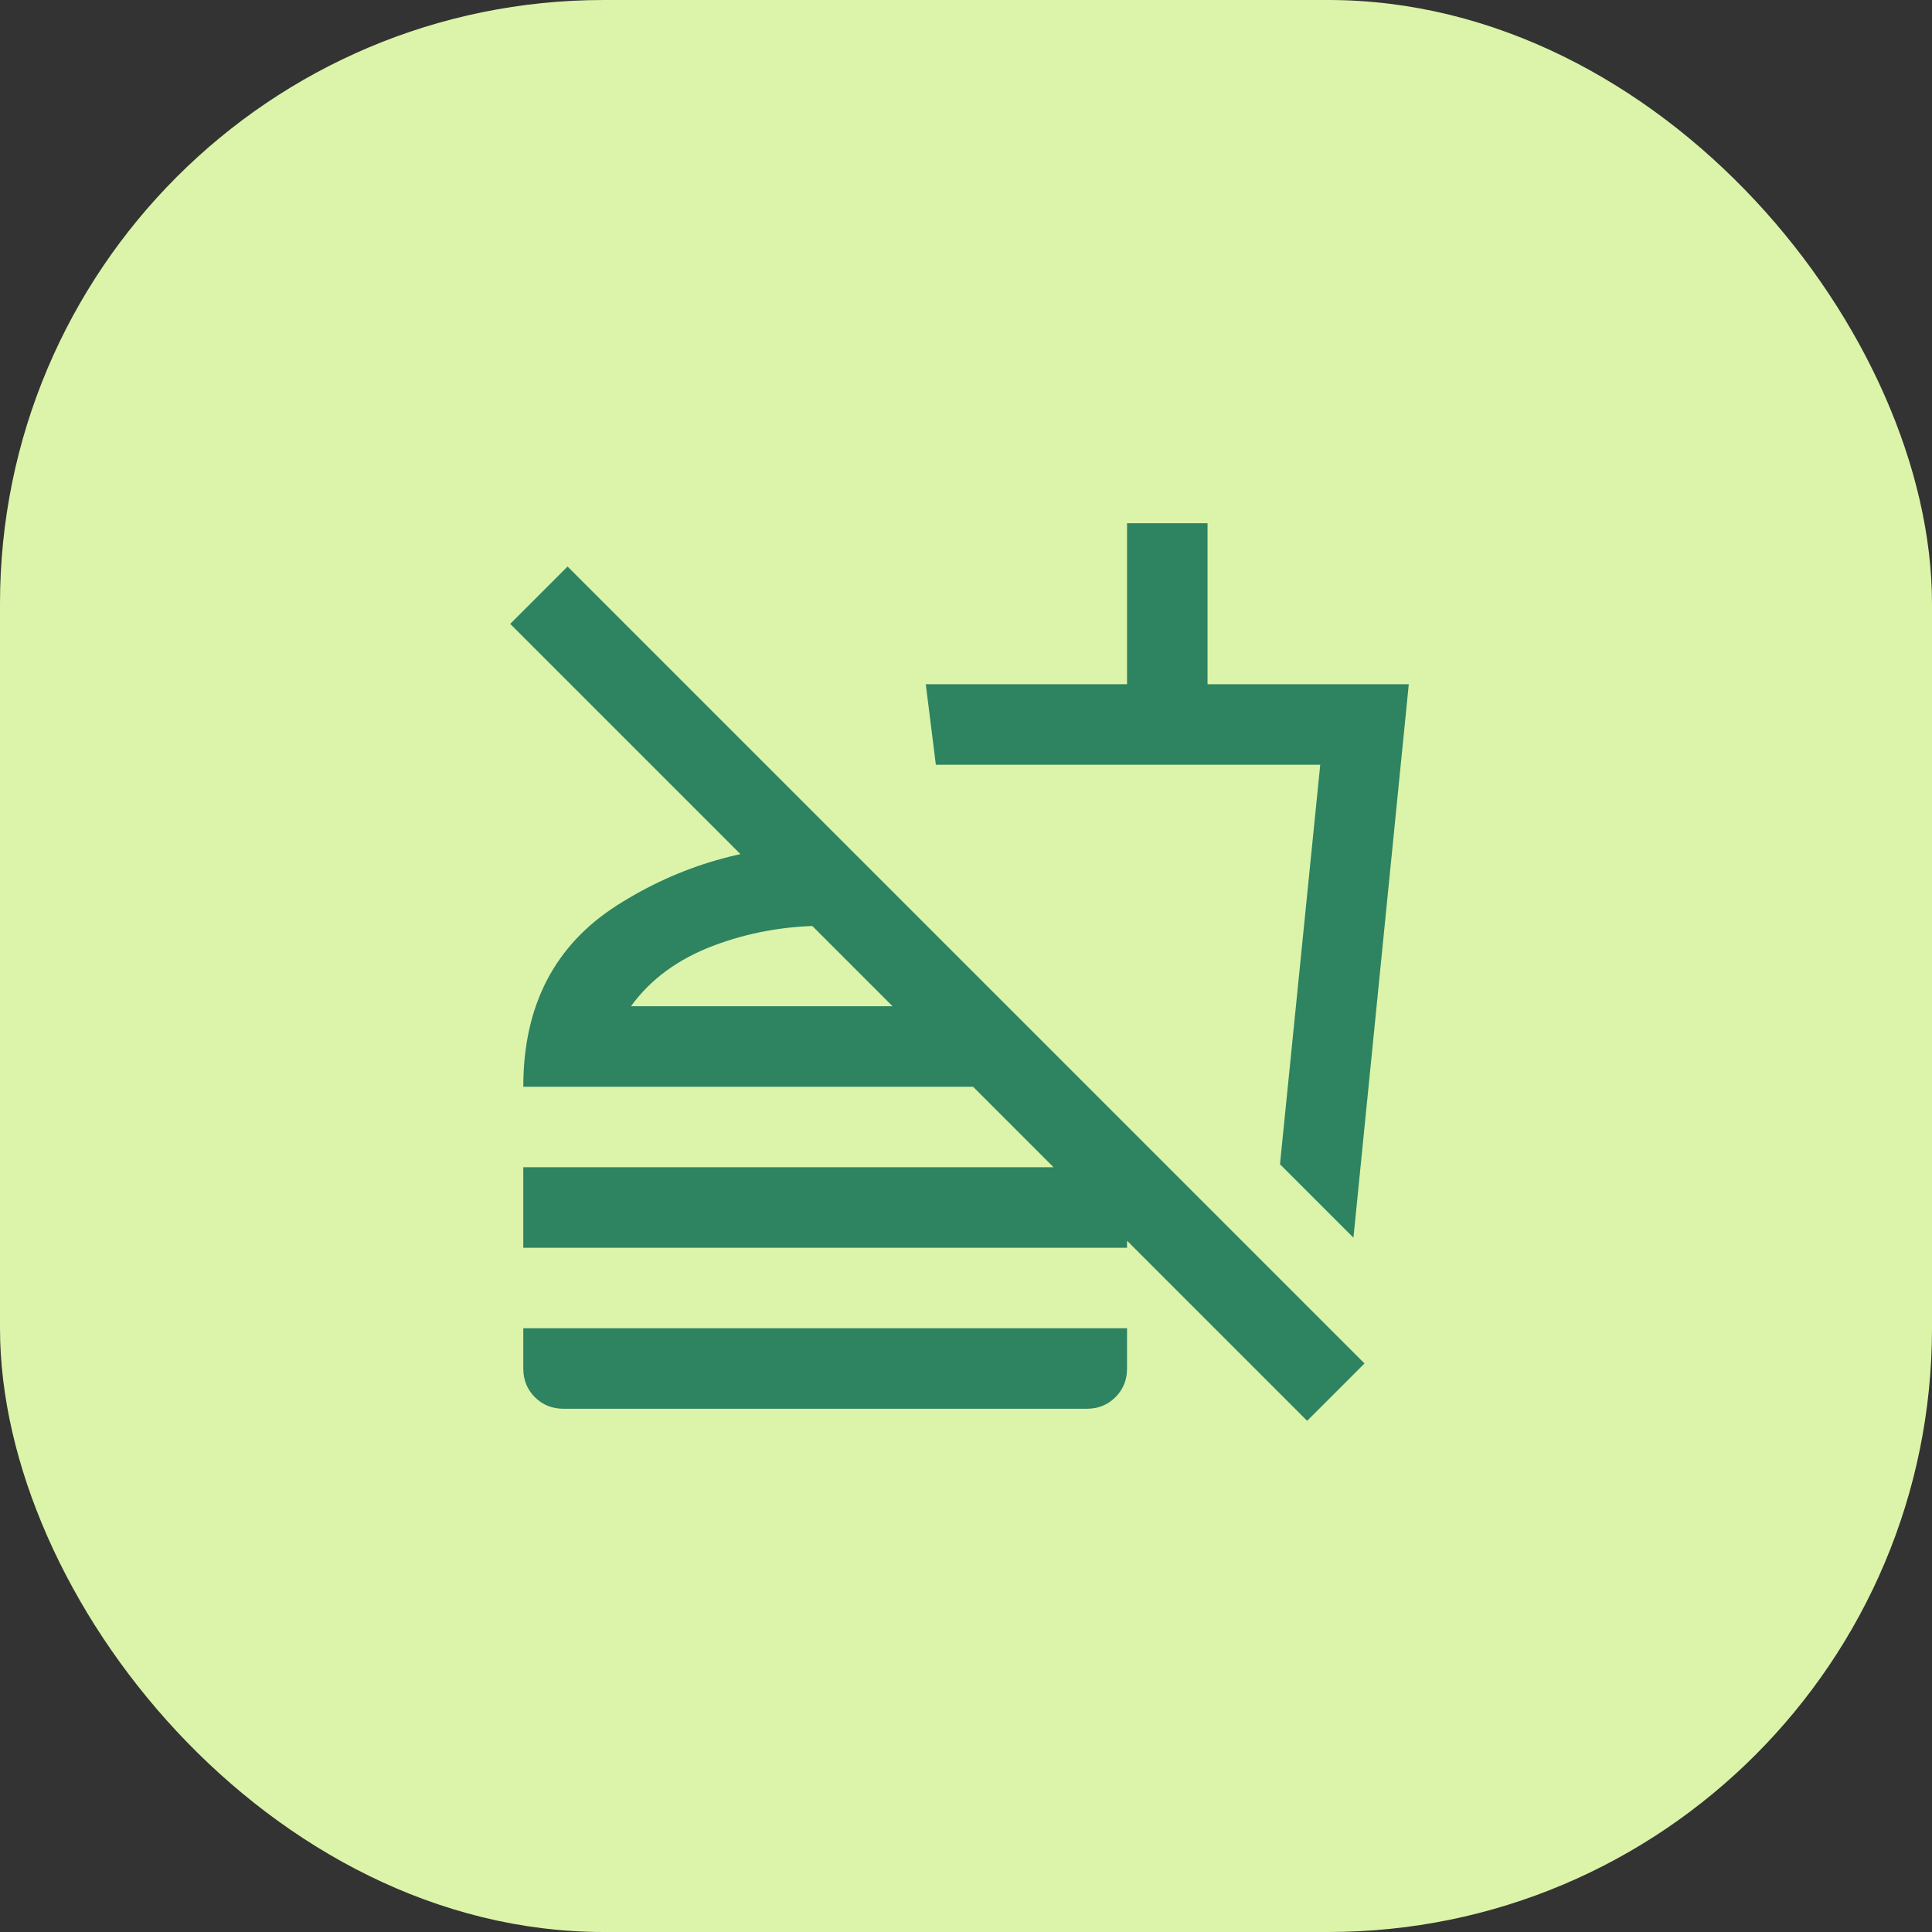 <?xml version="1.0" encoding="UTF-8"?> <svg xmlns="http://www.w3.org/2000/svg" width="48" height="48" viewBox="0 0 48 48" fill="none"><rect x="0" y="0" width="48" height="48" fill="#333333" stroke="none"/><rect width="48" height="48" rx="15" fill="#DBF4A9"></rect><rect width="24" height="24" transform="translate(12 12)" fill="#DBF4A9"></rect><path d="M33.626 30.75L31.801 28.925L32.801 19H23.251L23.001 17H28.001V13H30.001V17H35.001L33.626 30.75ZM32.476 35.3L12.676 15.5L14.101 14.075L33.901 33.875L32.476 35.3ZM13.001 31V29H28.001V31H13.001ZM14.001 35C13.717 35 13.48 34.904 13.288 34.712C13.097 34.521 13.001 34.283 13.001 34V33H28.001V34C28.001 34.283 27.905 34.521 27.713 34.712C27.522 34.904 27.284 35 27.001 35H14.001ZM21.051 21.025V23.025C20.967 23.025 20.876 23.021 20.776 23.012C20.676 23.004 20.584 23 20.501 23C19.517 23 18.588 23.167 17.713 23.5C16.838 23.833 16.159 24.333 15.676 25H25.026L27.026 27H13.001C13.001 24.983 13.78 23.479 15.338 22.488C16.897 21.496 18.617 21 20.501 21C20.584 21 20.676 21.004 20.776 21.012C20.876 21.021 20.967 21.025 21.051 21.025Z" fill="#2E8361"></path></svg> 